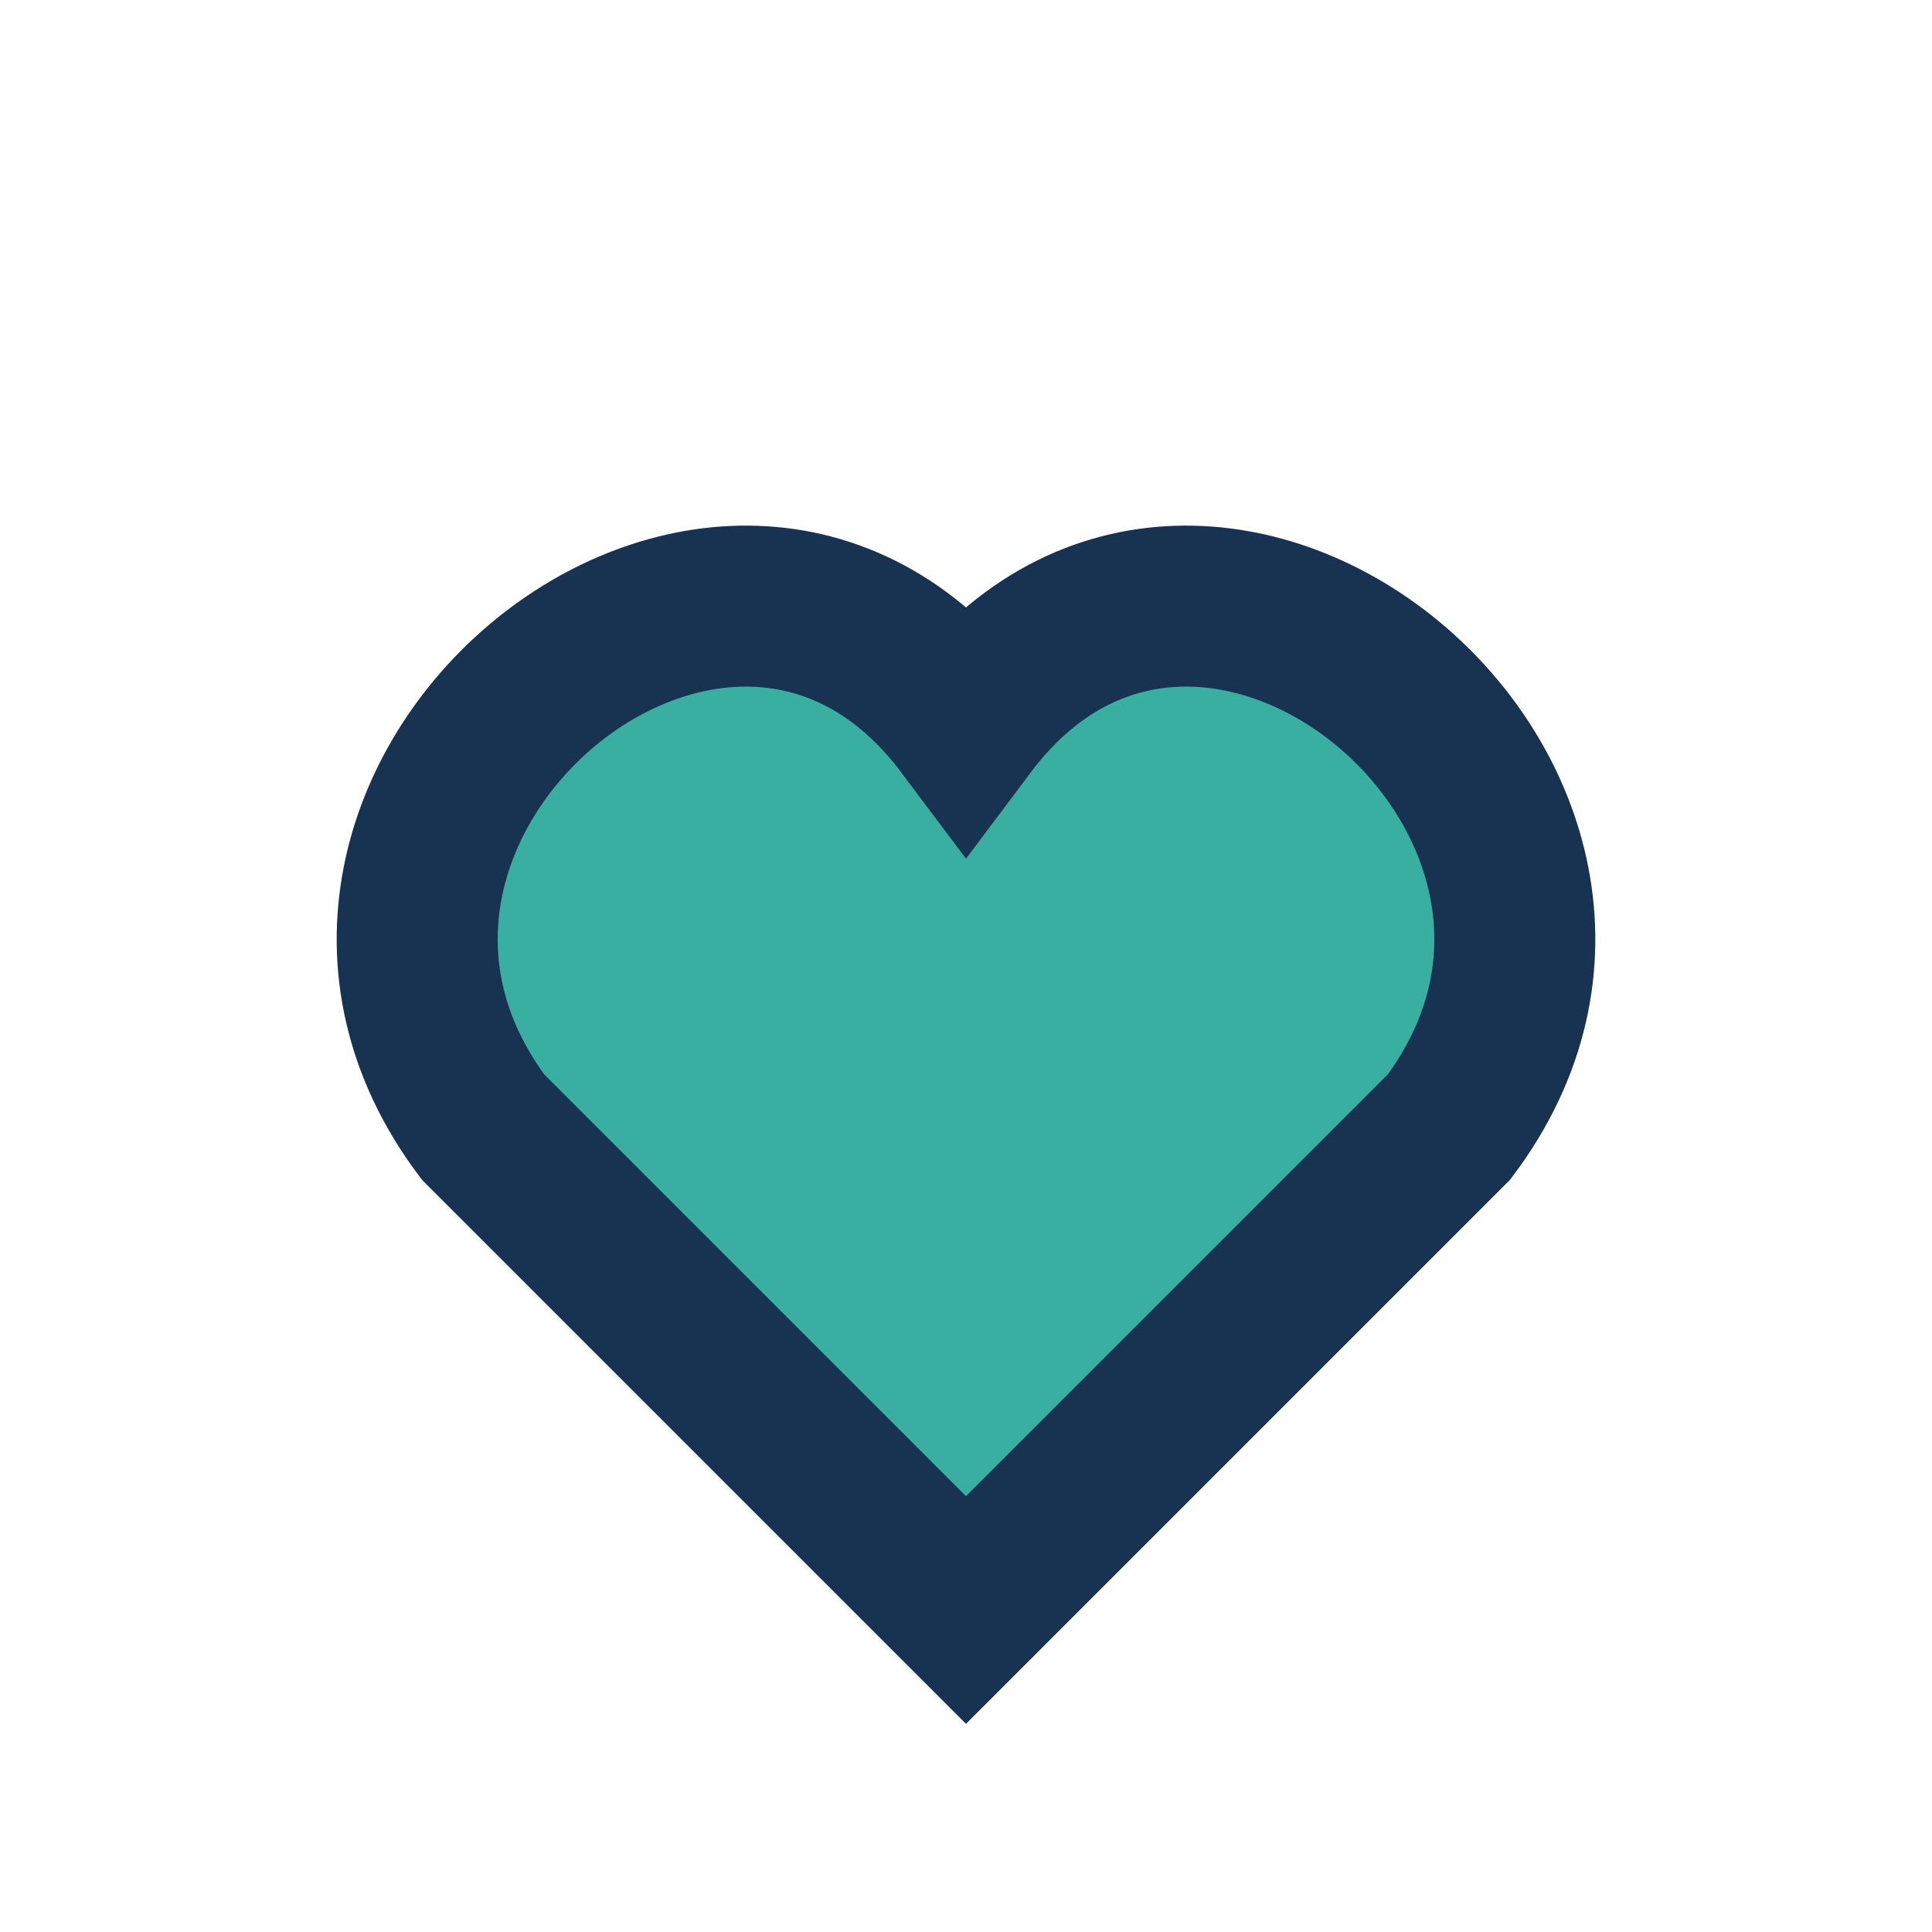 <?xml version="1.0" encoding="UTF-8"?>
<svg xmlns="http://www.w3.org/2000/svg" width="24" height="24"><path d="M12 20l-6-6c-3-4 3-9 6-5 3-4 9 1 6 5l-6 6z" fill="#38AFA0" stroke="#173351" stroke-width="2"/></svg>